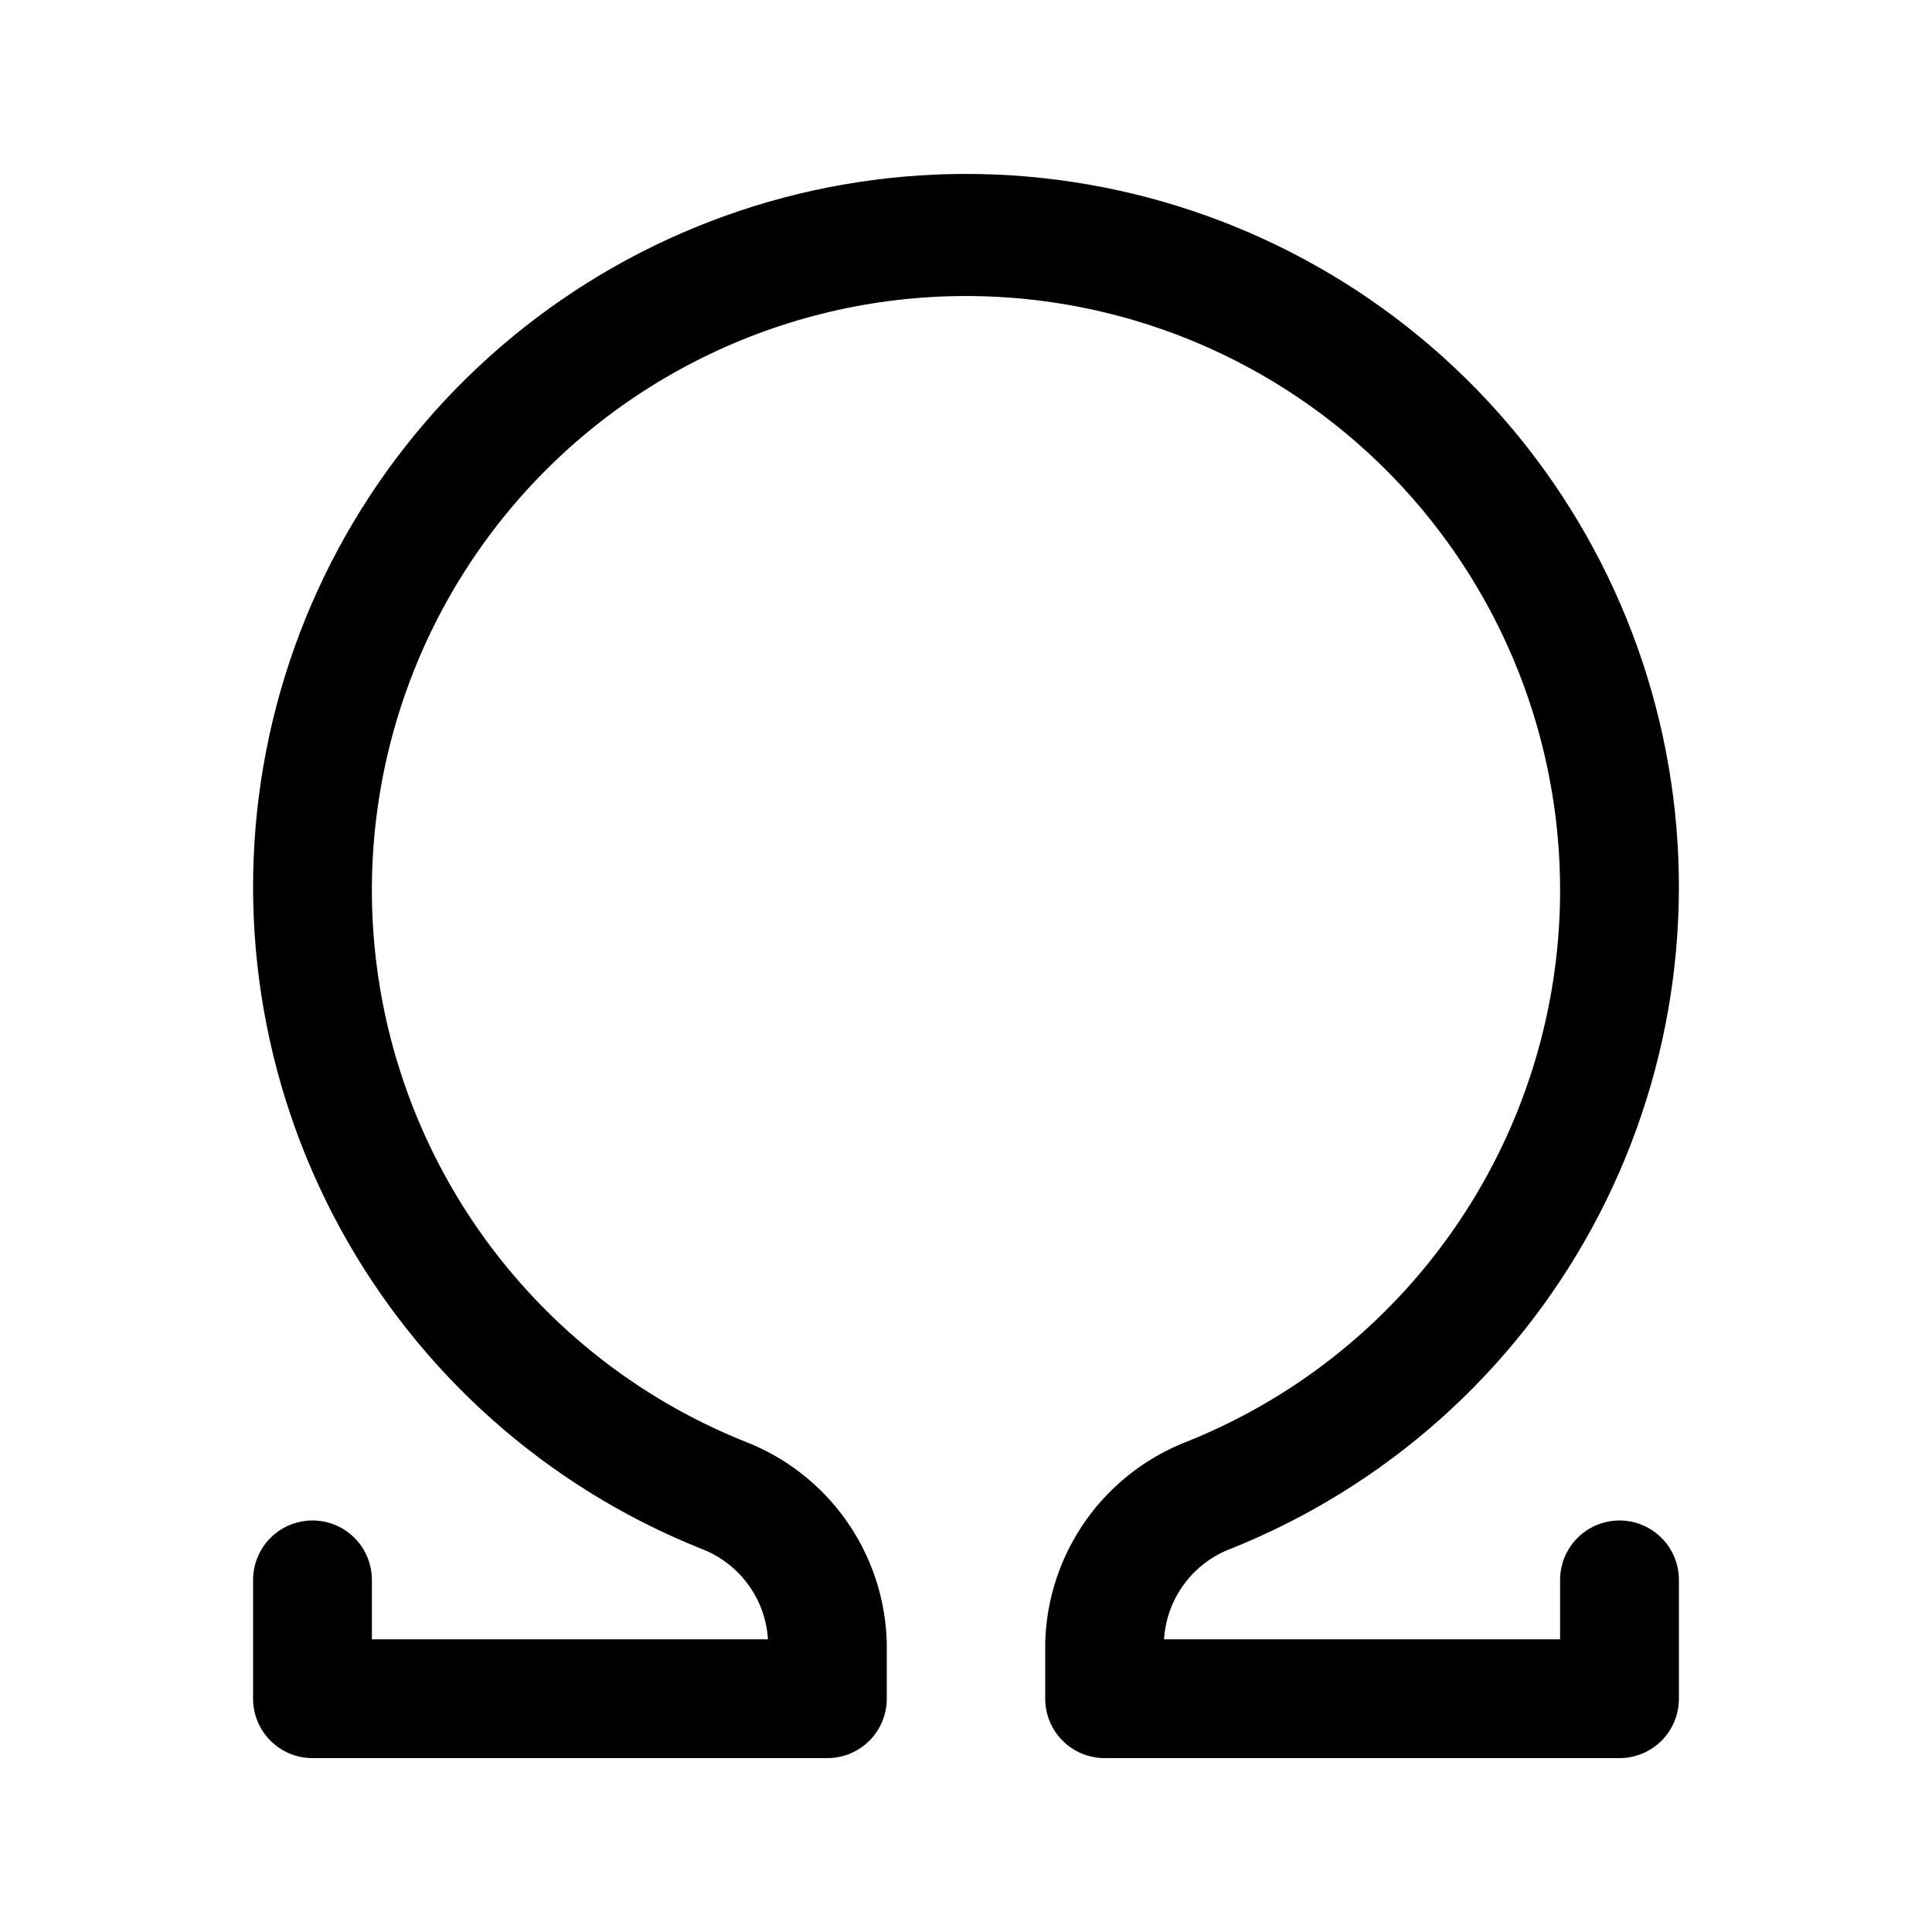 <?xml version="1.0" encoding="UTF-8"?>
<!-- Uploaded to: ICON Repo, www.svgrepo.com, Generator: ICON Repo Mixer Tools -->
<svg fill="#000000" width="800px" height="800px" version="1.1" viewBox="144 144 512 512" xmlns="http://www.w3.org/2000/svg">
 <path d="m470.53 554.29c40.703-16.379 74.434-46.414 95.406-84.949 20.977-38.535 27.887-83.168 19.543-126.24-8.34-43.074-31.414-81.902-65.258-109.82s-76.352-43.188-120.22-43.188c-43.875 0-86.379 15.27-120.23 43.188-33.844 27.918-56.914 66.746-65.258 109.82-8.34 43.07-1.434 87.703 19.543 126.24 20.973 38.535 54.707 68.57 95.406 84.949 5.031 1.832 9.422 5.09 12.629 9.379 3.207 4.285 5.094 9.418 5.426 14.762h-104.96v-15.742c0-5.625-3-10.824-7.871-13.637s-10.875-2.812-15.746 0-7.871 8.012-7.871 13.637v31.488c0 4.176 1.66 8.18 4.609 11.133 2.953 2.953 6.957 4.609 11.133 4.609h136.45c4.176 0 8.18-1.656 11.133-4.609s4.613-6.957 4.613-11.133v-14.906c-0.316-11.629-4.074-22.902-10.801-32.395-6.727-9.492-16.117-16.773-26.984-20.926-45.582-18.34-79.988-56.91-93.023-104.29-13.035-47.371-3.207-98.113 26.57-137.19 29.781-39.082 76.098-62.02 125.23-62.02s95.449 22.938 125.23 62.02c29.777 39.078 39.605 89.82 26.57 137.19-13.035 47.375-47.441 85.945-93.02 104.29-10.867 4.152-20.262 11.434-26.988 20.926-6.727 9.492-10.484 20.766-10.797 32.395v14.906c0 4.176 1.656 8.18 4.609 11.133 2.953 2.953 6.957 4.609 11.133 4.609h136.45c4.176 0 8.18-1.656 11.133-4.609s4.609-6.957 4.609-11.133v-31.488c0-5.625-3-10.824-7.871-13.637-4.871-2.812-10.871-2.812-15.742 0s-7.875 8.012-7.875 13.637v15.742h-104.96 0.004c0.332-5.344 2.215-10.477 5.422-14.762 3.207-4.289 7.598-7.547 12.629-9.379z"/>
</svg>